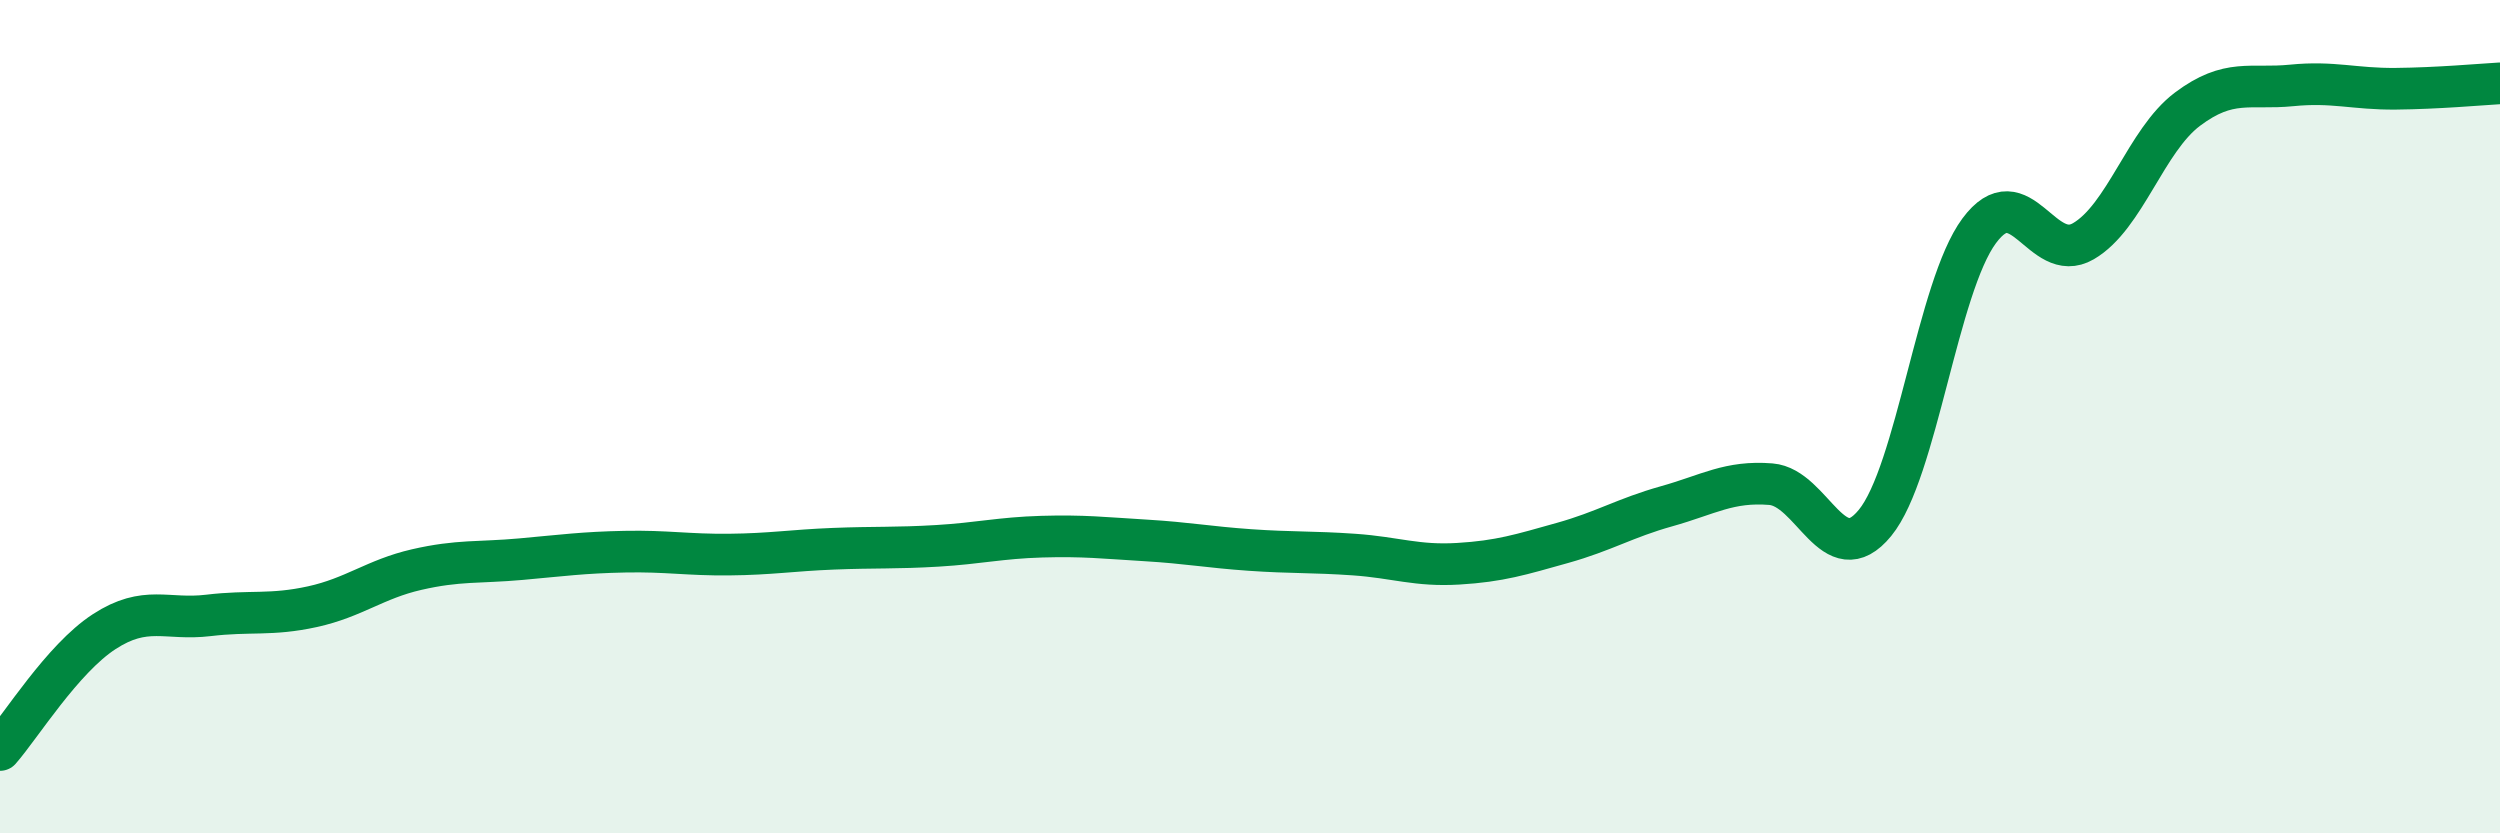
    <svg width="60" height="20" viewBox="0 0 60 20" xmlns="http://www.w3.org/2000/svg">
      <path
        d="M 0,18 C 0.5,17.43 1.5,15.81 2.5,15.16 C 3.5,14.51 4,14.89 5,14.77 C 6,14.65 6.5,14.78 7.5,14.56 C 8.5,14.34 9,13.9 10,13.67 C 11,13.44 11.5,13.51 12.5,13.42 C 13.5,13.33 14,13.26 15,13.24 C 16,13.22 16.5,13.32 17.5,13.31 C 18.5,13.3 19,13.21 20,13.17 C 21,13.13 21.5,13.16 22.5,13.1 C 23.5,13.04 24,12.91 25,12.88 C 26,12.85 26.5,12.91 27.5,12.97 C 28.5,13.03 29,13.13 30,13.2 C 31,13.27 31.5,13.24 32.5,13.31 C 33.5,13.38 34,13.59 35,13.53 C 36,13.47 36.5,13.31 37.5,13.03 C 38.5,12.75 39,12.43 40,12.15 C 41,11.87 41.5,11.54 42.5,11.62 C 43.5,11.7 44,13.77 45,12.55 C 46,11.33 46.5,6.89 47.5,5.54 C 48.5,4.19 49,6.37 50,5.79 C 51,5.21 51.5,3.37 52.5,2.62 C 53.5,1.87 54,2.15 55,2.05 C 56,1.95 56.5,2.14 57.5,2.13 C 58.5,2.12 59.5,2.03 60,2L60 20L0 20Z"
        fill="#008740"
        opacity="0.1"
        stroke-linecap="round"
        stroke-linejoin="round"
      />
      <path
        d="M 0,18 C 0.5,17.43 1.5,15.81 2.5,15.16 C 3.5,14.51 4,14.89 5,14.77 C 6,14.65 6.5,14.78 7.5,14.56 C 8.5,14.34 9,13.9 10,13.67 C 11,13.44 11.5,13.51 12.5,13.42 C 13.5,13.33 14,13.26 15,13.24 C 16,13.22 16.5,13.32 17.5,13.31 C 18.5,13.3 19,13.21 20,13.17 C 21,13.13 21.5,13.16 22.5,13.1 C 23.5,13.04 24,12.91 25,12.88 C 26,12.85 26.5,12.91 27.5,12.97 C 28.5,13.03 29,13.13 30,13.2 C 31,13.27 31.5,13.24 32.5,13.31 C 33.5,13.38 34,13.59 35,13.53 C 36,13.47 36.5,13.31 37.5,13.03 C 38.5,12.75 39,12.43 40,12.15 C 41,11.87 41.5,11.54 42.5,11.62 C 43.5,11.7 44,13.77 45,12.55 C 46,11.33 46.5,6.89 47.5,5.54 C 48.5,4.19 49,6.37 50,5.79 C 51,5.21 51.5,3.37 52.5,2.62 C 53.5,1.87 54,2.15 55,2.05 C 56,1.95 56.5,2.14 57.5,2.13 C 58.5,2.12 59.5,2.03 60,2"
        stroke="#008740"
        stroke-width="1"
        fill="none"
        stroke-linecap="round"
        stroke-linejoin="round"
      />
    </svg>
  